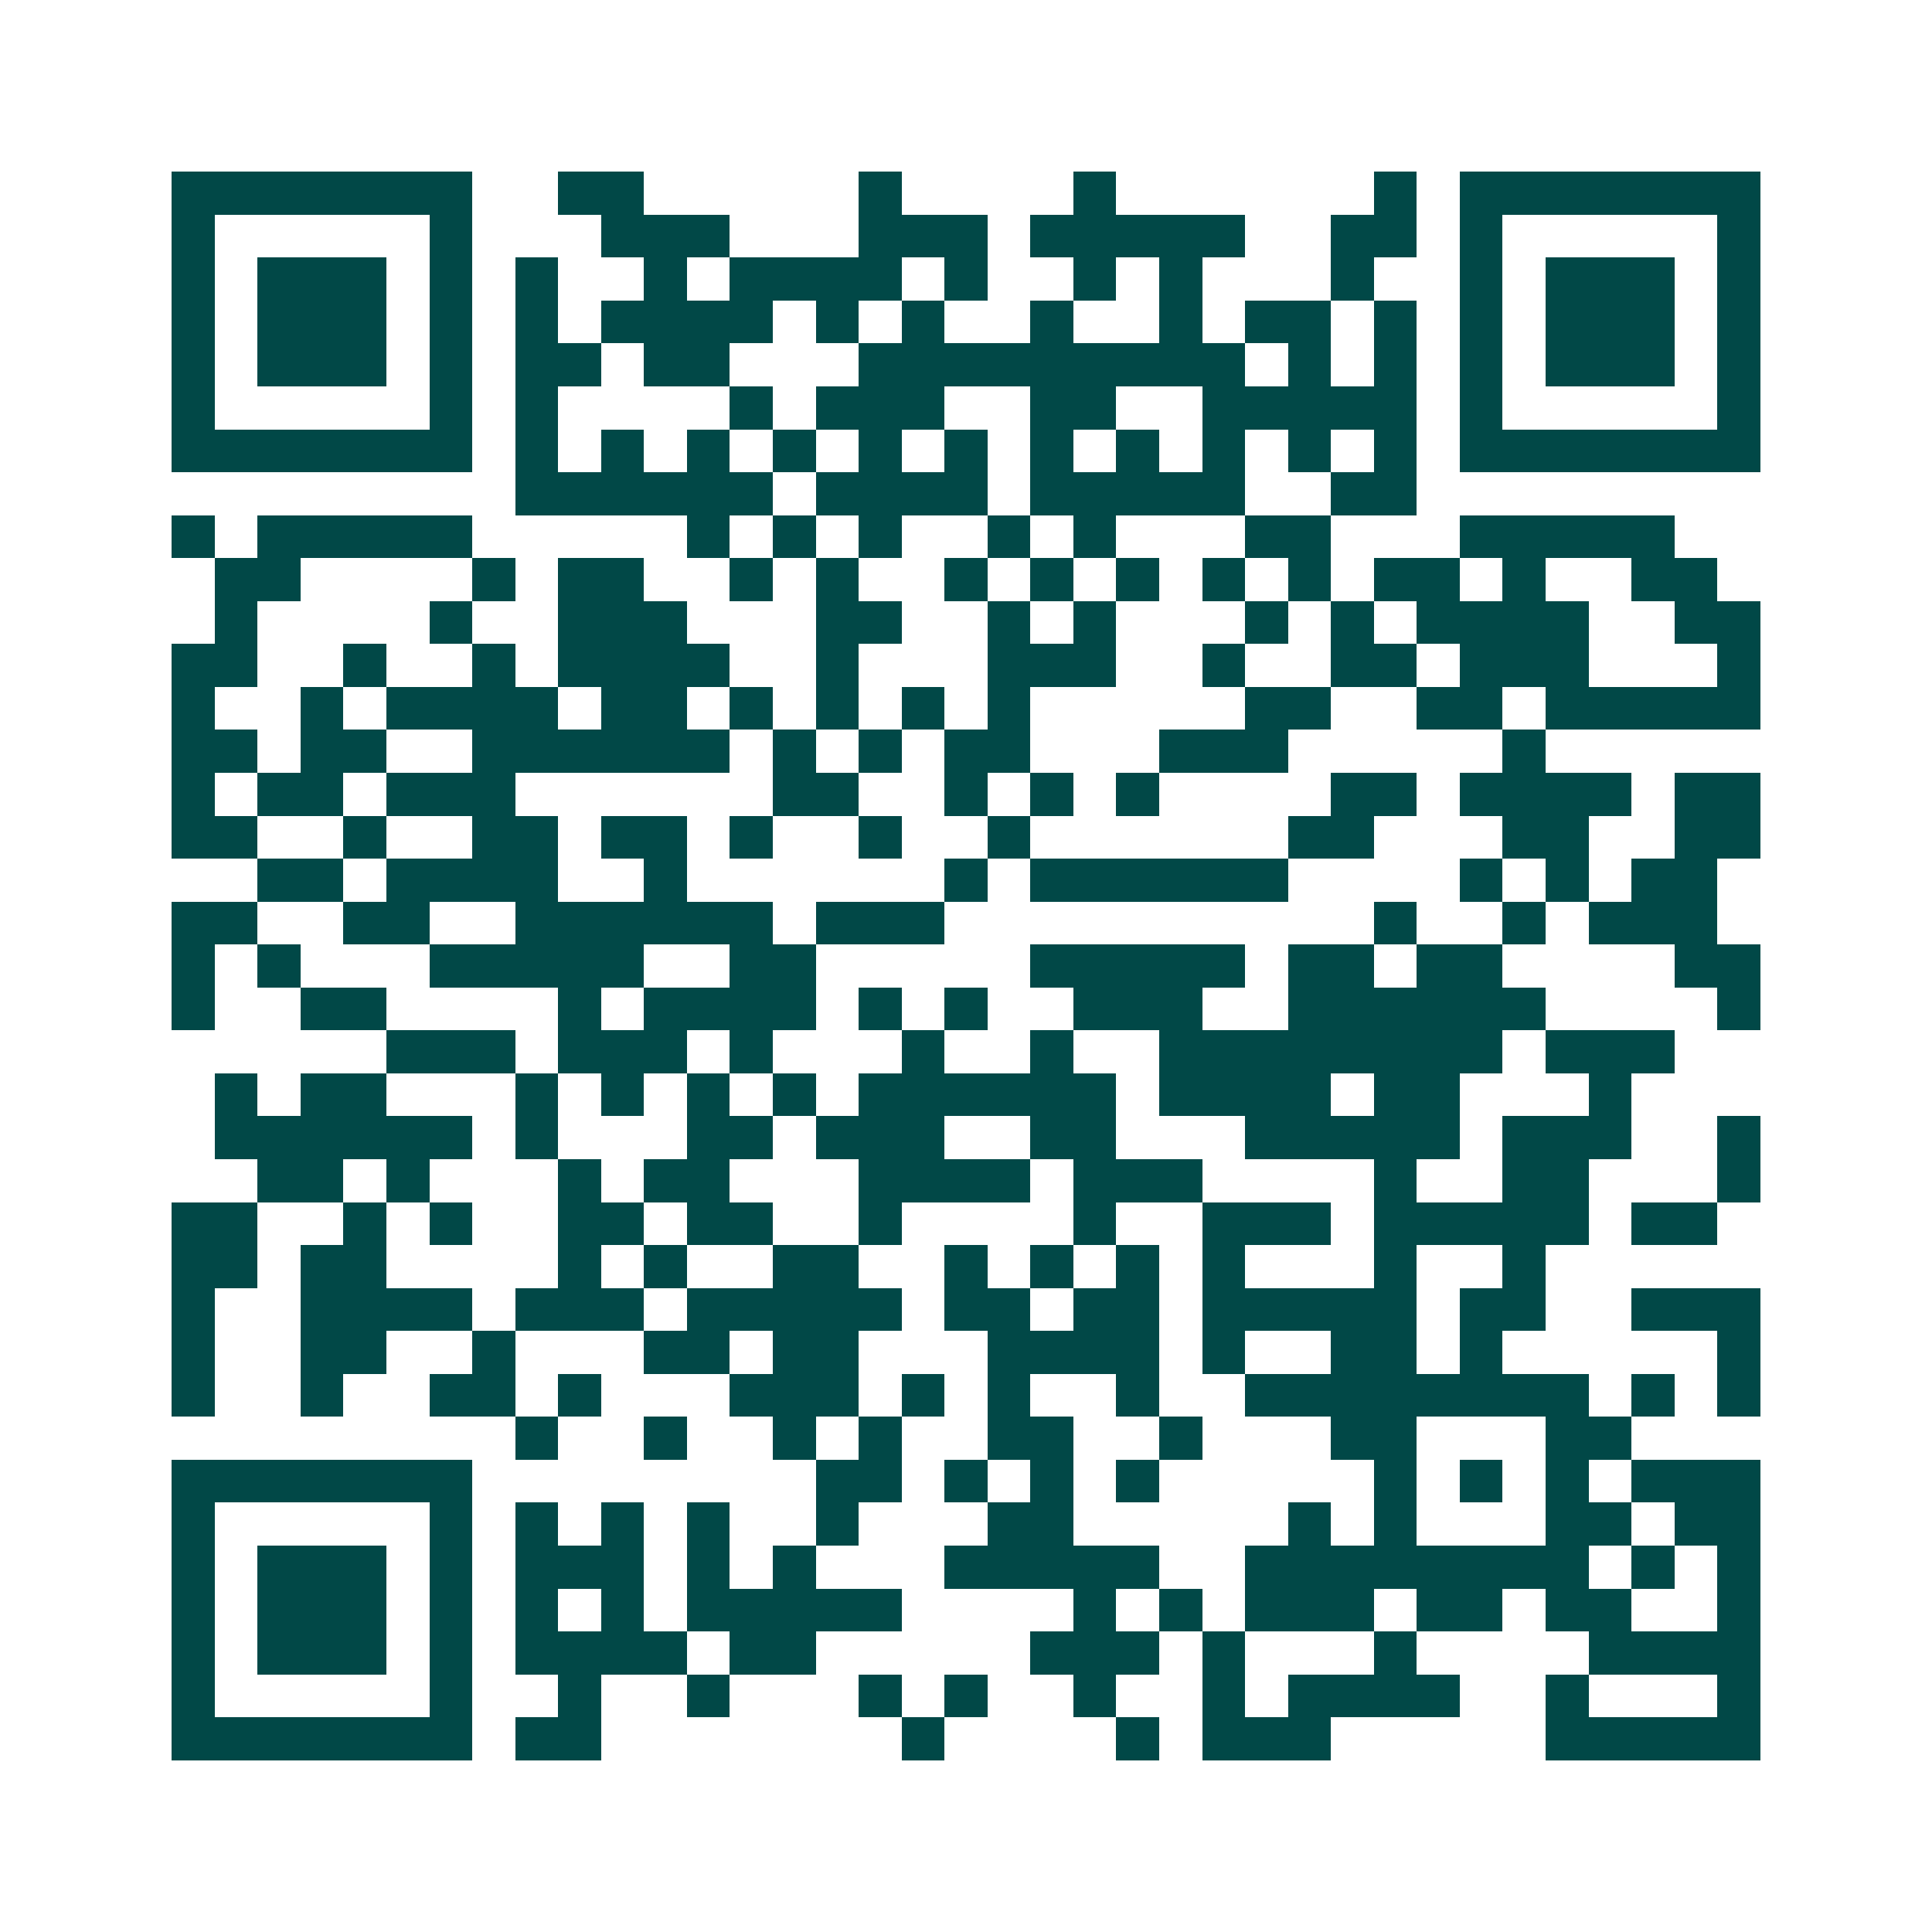 <svg xmlns="http://www.w3.org/2000/svg" width="200" height="200" viewBox="0 0 45 45" shape-rendering="crispEdges"><path fill="#ffffff" d="M0 0h45v45H0z"/><path stroke="#014847" d="M4 4.5h7m2 0h2m5 0h1m4 0h1m6 0h1m1 0h7M4 5.5h1m5 0h1m3 0h3m3 0h3m1 0h5m2 0h2m1 0h1m5 0h1M4 6.5h1m1 0h3m1 0h1m1 0h1m2 0h1m1 0h4m1 0h1m2 0h1m1 0h1m3 0h1m2 0h1m1 0h3m1 0h1M4 7.5h1m1 0h3m1 0h1m1 0h1m1 0h4m1 0h1m1 0h1m2 0h1m2 0h1m1 0h2m1 0h1m1 0h1m1 0h3m1 0h1M4 8.5h1m1 0h3m1 0h1m1 0h2m1 0h2m3 0h9m1 0h1m1 0h1m1 0h1m1 0h3m1 0h1M4 9.5h1m5 0h1m1 0h1m4 0h1m1 0h3m2 0h2m2 0h5m1 0h1m5 0h1M4 10.5h7m1 0h1m1 0h1m1 0h1m1 0h1m1 0h1m1 0h1m1 0h1m1 0h1m1 0h1m1 0h1m1 0h1m1 0h7M12 11.5h6m1 0h4m1 0h5m2 0h2M4 12.5h1m1 0h5m5 0h1m1 0h1m1 0h1m2 0h1m1 0h1m3 0h2m3 0h5M5 13.5h2m4 0h1m1 0h2m2 0h1m1 0h1m2 0h1m1 0h1m1 0h1m1 0h1m1 0h1m1 0h2m1 0h1m2 0h2M5 14.5h1m4 0h1m2 0h3m3 0h2m2 0h1m1 0h1m3 0h1m1 0h1m1 0h4m2 0h2M4 15.5h2m2 0h1m2 0h1m1 0h4m2 0h1m3 0h3m2 0h1m2 0h2m1 0h3m3 0h1M4 16.5h1m2 0h1m1 0h4m1 0h2m1 0h1m1 0h1m1 0h1m1 0h1m5 0h2m2 0h2m1 0h5M4 17.5h2m1 0h2m2 0h6m1 0h1m1 0h1m1 0h2m3 0h3m5 0h1M4 18.5h1m1 0h2m1 0h3m6 0h2m2 0h1m1 0h1m1 0h1m4 0h2m1 0h4m1 0h2M4 19.5h2m2 0h1m2 0h2m1 0h2m1 0h1m2 0h1m2 0h1m6 0h2m3 0h2m2 0h2M6 20.5h2m1 0h4m2 0h1m6 0h1m1 0h6m4 0h1m1 0h1m1 0h2M4 21.5h2m2 0h2m2 0h6m1 0h3m10 0h1m2 0h1m1 0h3M4 22.5h1m1 0h1m3 0h5m2 0h2m5 0h5m1 0h2m1 0h2m4 0h2M4 23.5h1m2 0h2m4 0h1m1 0h4m1 0h1m1 0h1m2 0h3m2 0h6m4 0h1M9 24.5h3m1 0h3m1 0h1m3 0h1m2 0h1m2 0h8m1 0h3M5 25.5h1m1 0h2m3 0h1m1 0h1m1 0h1m1 0h1m1 0h6m1 0h4m1 0h2m3 0h1M5 26.5h6m1 0h1m3 0h2m1 0h3m2 0h2m3 0h5m1 0h3m2 0h1M6 27.5h2m1 0h1m3 0h1m1 0h2m3 0h4m1 0h3m4 0h1m2 0h2m3 0h1M4 28.5h2m2 0h1m1 0h1m2 0h2m1 0h2m2 0h1m4 0h1m2 0h3m1 0h5m1 0h2M4 29.5h2m1 0h2m4 0h1m1 0h1m2 0h2m2 0h1m1 0h1m1 0h1m1 0h1m3 0h1m2 0h1M4 30.5h1m2 0h4m1 0h3m1 0h5m1 0h2m1 0h2m1 0h5m1 0h2m2 0h3M4 31.5h1m2 0h2m2 0h1m3 0h2m1 0h2m3 0h4m1 0h1m2 0h2m1 0h1m5 0h1M4 32.5h1m2 0h1m2 0h2m1 0h1m3 0h3m1 0h1m1 0h1m2 0h1m2 0h8m1 0h1m1 0h1M12 33.5h1m2 0h1m2 0h1m1 0h1m2 0h2m2 0h1m3 0h2m3 0h2M4 34.5h7m8 0h2m1 0h1m1 0h1m1 0h1m5 0h1m1 0h1m1 0h1m1 0h3M4 35.5h1m5 0h1m1 0h1m1 0h1m1 0h1m2 0h1m3 0h2m5 0h1m1 0h1m3 0h2m1 0h2M4 36.5h1m1 0h3m1 0h1m1 0h3m1 0h1m1 0h1m3 0h5m2 0h8m1 0h1m1 0h1M4 37.5h1m1 0h3m1 0h1m1 0h1m1 0h1m1 0h5m4 0h1m1 0h1m1 0h3m1 0h2m1 0h2m2 0h1M4 38.5h1m1 0h3m1 0h1m1 0h4m1 0h2m5 0h3m1 0h1m3 0h1m4 0h4M4 39.5h1m5 0h1m2 0h1m2 0h1m3 0h1m1 0h1m2 0h1m2 0h1m1 0h4m2 0h1m3 0h1M4 40.5h7m1 0h2m7 0h1m4 0h1m1 0h3m5 0h5"/></svg>

